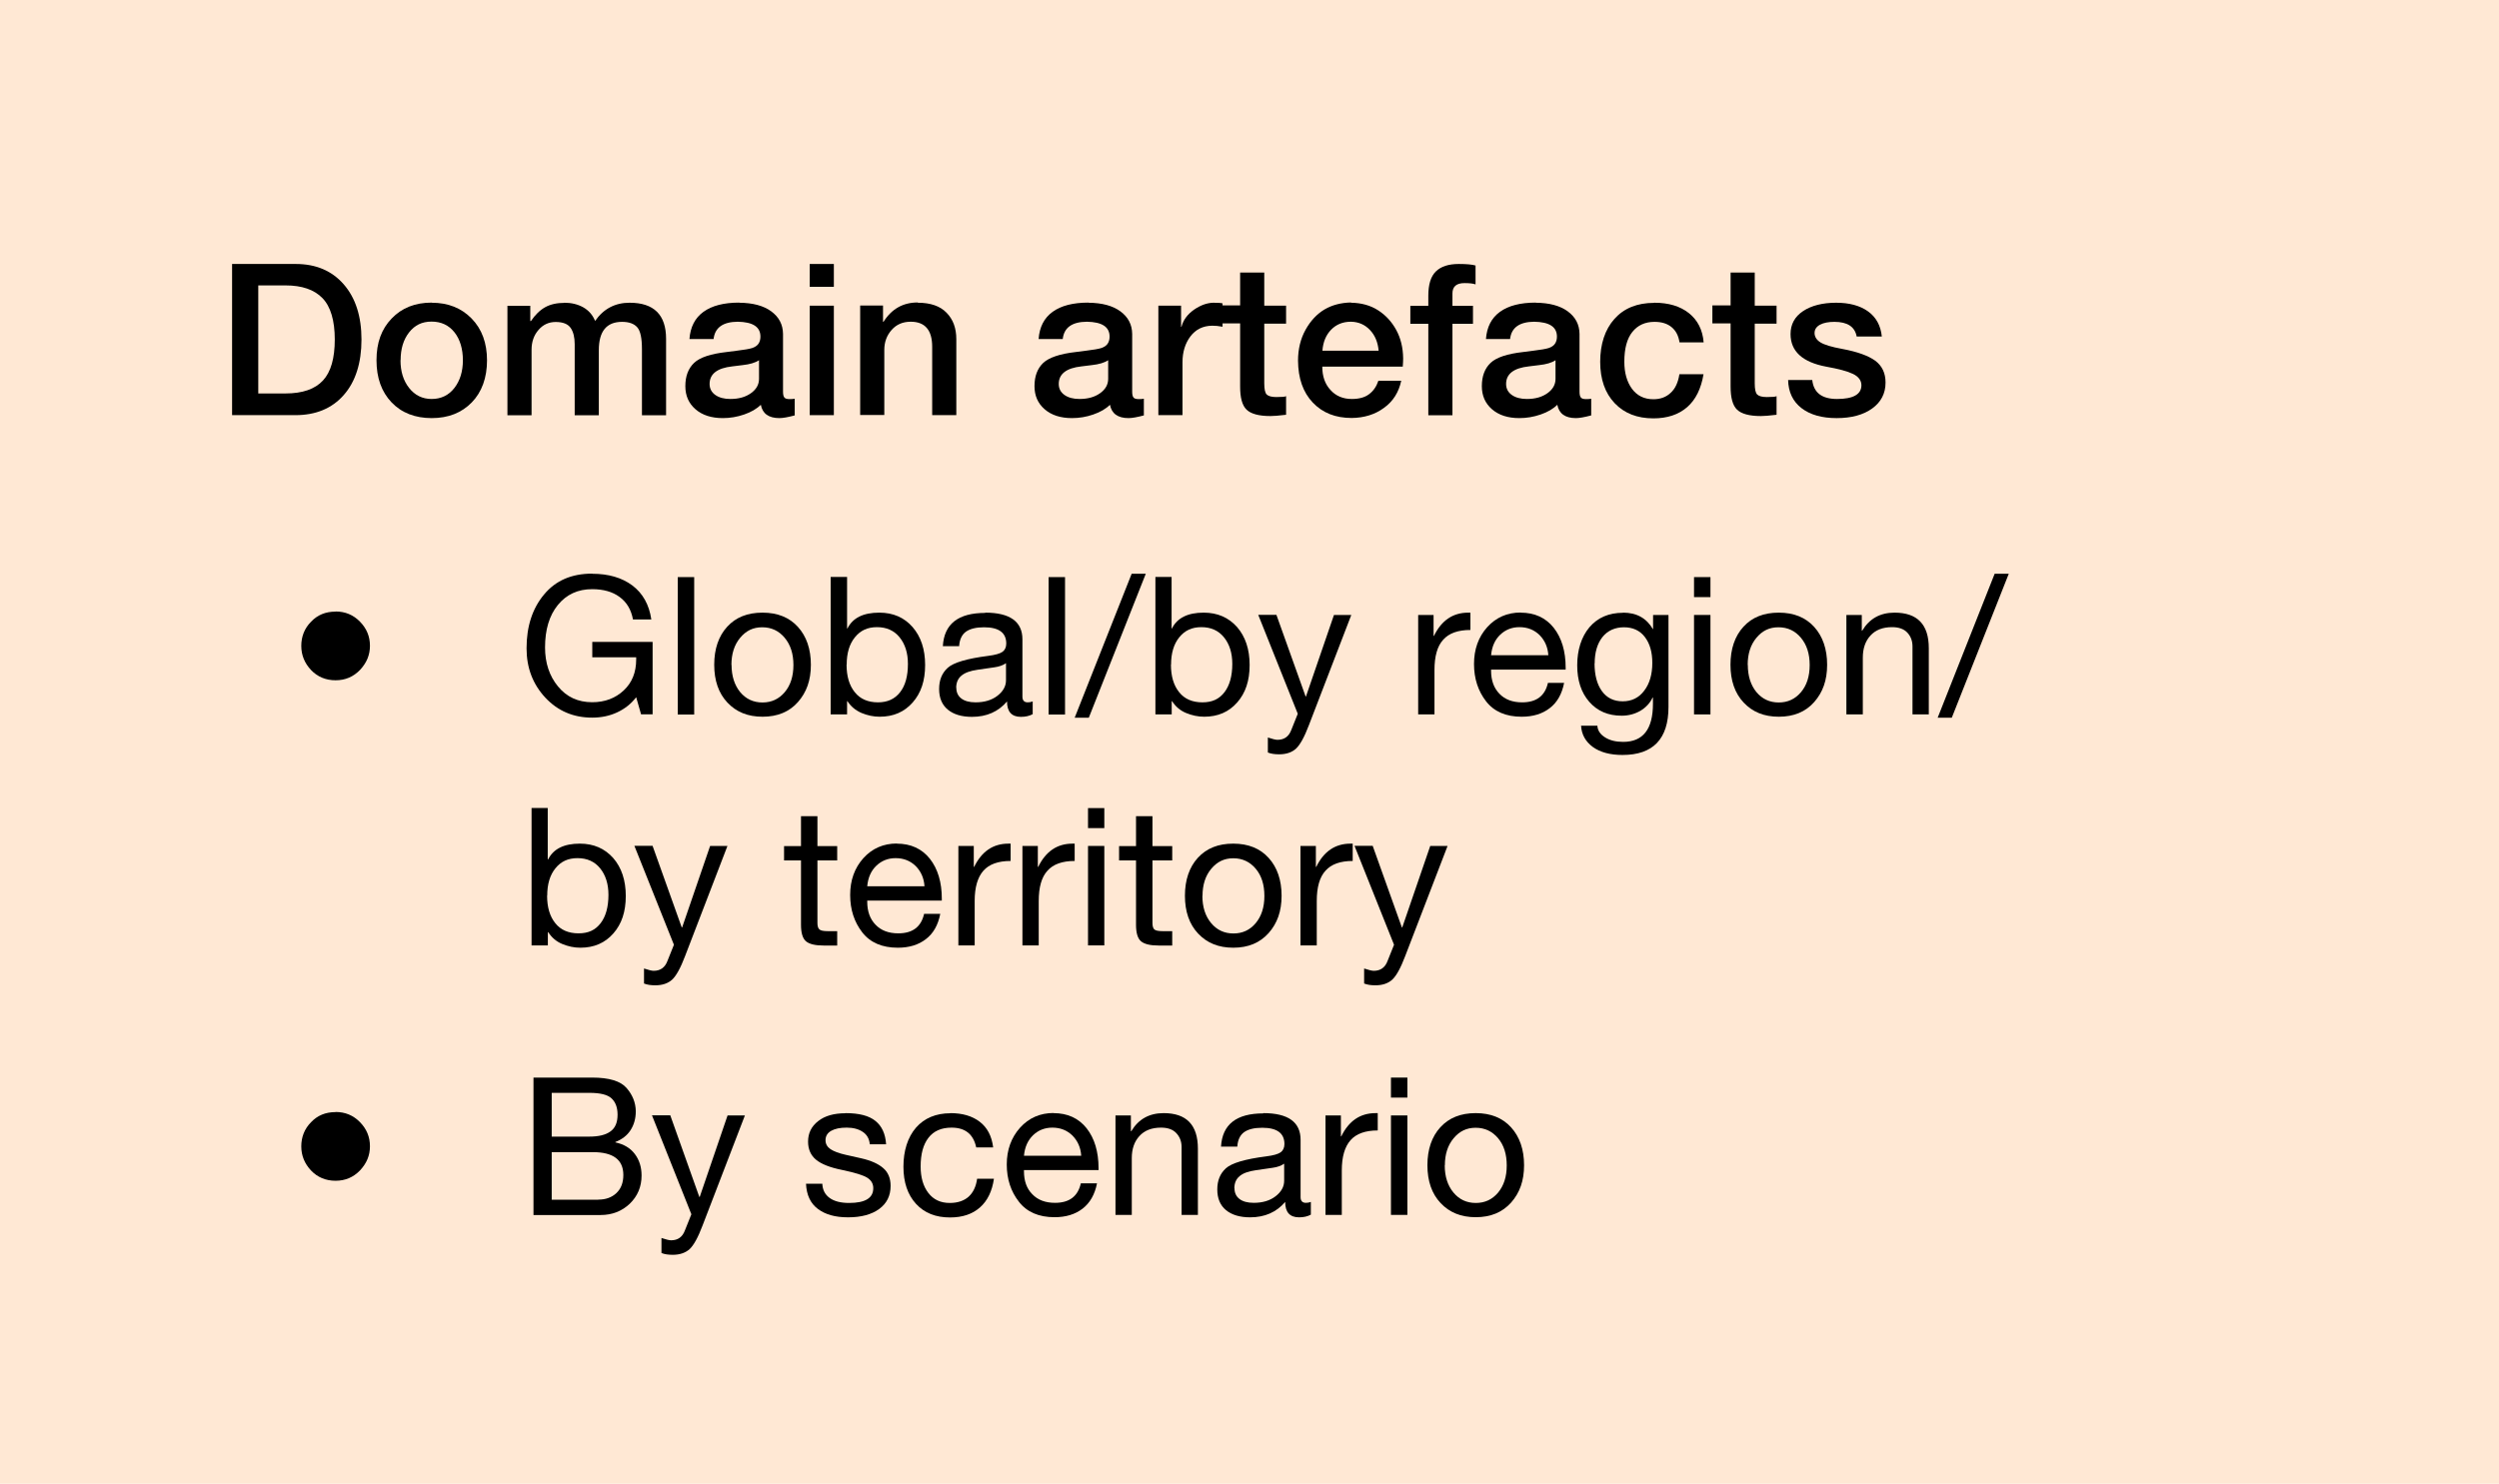 <?xml version="1.0" encoding="UTF-8"?><svg id="Details" xmlns="http://www.w3.org/2000/svg" viewBox="0 0 194.68 115.62"><defs><style>.cls-1{fill:#ffe8d4;}</style></defs><rect class="cls-1" width="194.68" height="115.62"/><path d="M23.04,20.57c1.57,0,2.82.53,3.74,1.59s1.38,2.49,1.38,4.3-.46,3.28-1.38,4.32c-.92,1.05-2.18,1.57-3.77,1.57h-4.93v-11.78h4.97ZM22.24,30.66c1.33,0,2.3-.34,2.92-1.01.62-.67.92-1.74.92-3.2s-.32-2.56-.96-3.22c-.64-.66-1.6-.99-2.87-.99h-2.13v8.42h2.11Z"/><path d="M33.63,23.59c1.28,0,2.31.41,3.11,1.23.8.82,1.2,1.91,1.2,3.26s-.4,2.47-1.19,3.28-1.83,1.22-3.12,1.22-2.35-.41-3.13-1.23c-.78-.82-1.17-1.91-1.17-3.28s.39-2.43,1.18-3.25c.79-.83,1.83-1.24,3.13-1.24ZM31.2,28.07c0,.87.22,1.59.67,2.16.45.57,1.03.86,1.76.86s1.33-.29,1.77-.86c.44-.57.66-1.29.66-2.16s-.22-1.63-.66-2.18-1.03-.83-1.78-.83-1.31.28-1.75.84c-.44.56-.66,1.28-.66,2.16Z"/><path d="M43.96,23.59c.56,0,1.05.12,1.48.36.42.24.73.59.92,1.06.66-.95,1.56-1.42,2.69-1.42,1.89,0,2.84.94,2.84,2.81v5.96h-1.88v-5.15c0-.86-.12-1.43-.37-1.71s-.64-.42-1.18-.42c-1.21,0-1.81.74-1.81,2.21v5.07h-1.88v-5.54c0-.53-.1-.95-.31-1.26-.21-.31-.6-.47-1.17-.47-.54,0-.99.21-1.34.62-.36.41-.54.93-.54,1.54v5.11h-1.88v-8.53h1.78v1.19h.05c.33-.49.7-.85,1.11-1.08.41-.23.92-.34,1.51-.34Z"/><path d="M57.59,23.59c1.06.01,1.89.23,2.49.67s.91,1.02.92,1.76v4.49c0,.22.03.37.1.46.07.09.2.13.41.13.18,0,.31-.01.4-.03v1.3c-.53.14-.92.21-1.19.21-.84,0-1.32-.35-1.45-1.04-.32.32-.75.57-1.3.76s-1.1.28-1.66.28c-.89,0-1.6-.23-2.13-.69-.53-.46-.79-1.06-.79-1.8,0-.78.23-1.38.68-1.81s1.3-.71,2.54-.85l.78-.1c.58-.07.99-.14,1.21-.21.23-.08.39-.19.49-.34s.15-.33.15-.55c0-.76-.59-1.14-1.77-1.16-1.15.01-1.78.46-1.88,1.35h-1.88c.07-.94.43-1.64,1.09-2.12s1.59-.72,2.79-.72ZM55.28,29.92c0,.36.15.65.45.86.3.21.69.31,1.17.31.65,0,1.18-.15,1.6-.45s.63-.67.63-1.12v-1.45c-.3.2-.72.32-1.27.38l-.81.1c-1.18.13-1.77.59-1.77,1.37Z"/><path d="M64.96,20.57v1.78h-1.88v-1.78h1.88ZM64.96,23.82v8.53h-1.88v-8.53h1.88Z"/><path d="M71.5,23.59c.99,0,1.74.26,2.24.78.51.52.76,1.2.76,2.06v5.92h-1.88v-5.33c0-1.3-.56-1.95-1.67-1.95-.62,0-1.11.21-1.49.64s-.57.95-.57,1.55v5.08h-1.88v-8.53h1.78v1.25l.03.03c.63-1.01,1.52-1.52,2.67-1.52Z"/><path d="M84.79,23.59c1.06.01,1.89.23,2.49.67s.91,1.02.92,1.76v4.49c0,.22.03.37.1.46s.2.13.41.13c.18,0,.31-.01.4-.03v1.3c-.53.14-.92.21-1.19.21-.84,0-1.32-.35-1.45-1.04-.32.32-.75.57-1.3.76-.54.19-1.1.28-1.66.28-.89,0-1.6-.23-2.13-.69s-.79-1.06-.79-1.8c0-.78.23-1.38.68-1.81.45-.42,1.3-.71,2.54-.85l.78-.1c.58-.07.99-.14,1.21-.21.23-.08.39-.19.49-.34.1-.15.15-.33.15-.55,0-.76-.59-1.14-1.77-1.16-1.16.01-1.78.46-1.88,1.35h-1.88c.07-.94.43-1.64,1.09-2.12.66-.48,1.59-.72,2.79-.72ZM82.48,29.92c0,.36.15.65.45.86s.69.31,1.17.31c.65,0,1.18-.15,1.6-.45.42-.3.63-.67.63-1.12v-1.45c-.3.2-.72.32-1.27.38l-.81.1c-1.18.13-1.77.59-1.77,1.37Z"/><path d="M94.53,23.59c.38,0,.62.02.71.05v1.82c-.31-.06-.58-.08-.81-.08-.72.01-1.28.29-1.69.83s-.62,1.22-.62,2.02v4.12h-1.88v-8.53h1.77v1.65h.03c.14-.54.47-.98.98-1.34.51-.35,1.01-.53,1.51-.54Z"/><path d="M98.49,21.26v2.56h1.7v1.4h-1.7v4.65c0,.45.06.74.19.87.13.13.38.2.75.2.44,0,.69-.02.76-.07v1.45c-.56.07-.97.1-1.22.1-.9,0-1.52-.17-1.86-.5s-.5-.93-.5-1.8v-4.92h-1.42v-1.4h1.42v-2.56h1.88Z"/><path d="M105.25,23.59c.81.01,1.52.21,2.11.59.59.38,1.06.89,1.41,1.53.35.64.53,1.38.54,2.22,0,.17-.01.38-.03.64h-6.27c0,.75.21,1.36.64,1.82.42.47.98.7,1.66.7.56,0,1.01-.12,1.34-.37.34-.25.58-.6.73-1.05h1.78c-.19.89-.63,1.6-1.34,2.11-.7.52-1.55.78-2.52.79-1.27,0-2.27-.4-3.03-1.2s-1.14-1.89-1.15-3.27c0-.9.2-1.71.59-2.41.39-.7.89-1.23,1.48-1.58.6-.35,1.28-.52,2.05-.54ZM107.4,27.33c-.06-.66-.28-1.2-.68-1.62s-.89-.63-1.48-.64c-.63,0-1.14.21-1.54.62-.4.41-.63.96-.68,1.64h4.39Z"/><path d="M113.65,20.57c.59,0,1.03.04,1.3.12v1.47c-.2-.07-.48-.1-.86-.1-.63,0-.94.27-.94.81v.96h1.6v1.4h-1.6v7.13h-1.88v-7.13h-1.4v-1.4h1.4v-.78c0-.88.19-1.51.59-1.9s.99-.58,1.79-.58Z"/><path d="M119.64,23.59c1.06.01,1.89.23,2.49.67s.91,1.02.92,1.76v4.49c0,.22.03.37.1.46.07.09.2.13.41.13.18,0,.31-.01.4-.03v1.3c-.53.14-.92.21-1.19.21-.84,0-1.32-.35-1.45-1.04-.32.32-.75.57-1.3.76s-1.1.28-1.66.28c-.89,0-1.6-.23-2.13-.69-.53-.46-.79-1.06-.79-1.8,0-.78.23-1.38.68-1.81s1.3-.71,2.54-.85l.78-.1c.58-.07.99-.14,1.21-.21.23-.08.39-.19.49-.34s.15-.33.15-.55c0-.76-.59-1.14-1.77-1.16-1.15.01-1.78.46-1.88,1.35h-1.88c.07-.94.43-1.64,1.09-2.12s1.59-.72,2.79-.72ZM117.33,29.92c0,.36.15.65.45.86.3.21.69.31,1.17.31.65,0,1.18-.15,1.6-.45s.63-.67.63-1.12v-1.45c-.3.2-.72.32-1.27.38l-.81.1c-1.18.13-1.77.59-1.77,1.37Z"/><path d="M128.88,23.59c1.11,0,2.01.27,2.69.81.68.54,1.07,1.3,1.15,2.28h-1.88c-.08-.52-.28-.91-.62-1.19s-.78-.41-1.33-.41c-.73,0-1.3.26-1.72.78-.42.52-.63,1.29-.63,2.33,0,.86.2,1.56.59,2.1.4.54.95.82,1.67.82.54,0,.99-.16,1.34-.49.36-.32.59-.81.69-1.46h1.88c-.19,1.13-.61,1.99-1.28,2.57-.67.58-1.54.87-2.63.87-1.25,0-2.26-.39-3.01-1.18-.75-.79-1.13-1.86-1.13-3.23s.37-2.51,1.11-3.34c.74-.83,1.77-1.25,3.09-1.25Z"/><path d="M136.7,21.26v2.56h1.7v1.4h-1.7v4.65c0,.45.06.74.19.87.13.13.38.2.75.2.44,0,.69-.02.76-.07v1.45c-.56.07-.97.1-1.22.1-.9,0-1.52-.17-1.86-.5-.34-.33-.5-.93-.5-1.8v-4.92h-1.42v-1.4h1.42v-2.56h1.88Z"/><path d="M143.04,23.59c1.02,0,1.85.22,2.48.67.63.45.99,1.1,1.08,1.96h-1.96c-.14-.76-.72-1.14-1.73-1.14-.46,0-.84.07-1.12.22s-.43.37-.43.65.15.54.46.73c.31.19.87.36,1.7.51,1.18.22,2.03.53,2.57.92.53.4.8.96.8,1.7,0,.85-.35,1.52-1.04,2.02-.69.5-1.62.75-2.77.75s-2.07-.26-2.74-.78c-.67-.52-1.02-1.25-1.04-2.19h1.88c.11.99.75,1.48,1.93,1.48,1.26,0,1.9-.36,1.9-1.07,0-.37-.22-.67-.65-.88s-1.14-.4-2.1-.57c-1.85-.35-2.77-1.2-2.77-2.54,0-.76.33-1.36.98-1.79.65-.43,1.52-.65,2.58-.65Z"/><path d="M26.14,47.65c.75,0,1.38.26,1.9.79.52.53.78,1.15.78,1.88s-.26,1.33-.77,1.88c-.52.54-1.15.81-1.91.81s-1.41-.27-1.91-.8-.76-1.16-.76-1.88.25-1.37.76-1.88c.5-.53,1.13-.79,1.91-.79Z"/><path d="M46.13,44.71c1.27,0,2.31.3,3.13.91.81.61,1.31,1.49,1.48,2.65h-1.43c-.14-.76-.48-1.34-1.04-1.75-.55-.41-1.27-.61-2.14-.61-1.11,0-2,.41-2.67,1.23s-1,1.93-1,3.31c0,1.21.34,2.23,1.01,3.04.67.82,1.56,1.23,2.66,1.23.99,0,1.81-.31,2.46-.92.65-.61.97-1.41.97-2.41v-.17h-3.42v-1.2h4.7v5.64h-.9l-.38-1.33c-.39.51-.88.9-1.48,1.18s-1.25.41-1.95.41c-1.46,0-2.68-.52-3.65-1.56-.97-1.04-1.46-2.32-1.46-3.84,0-1.7.45-3.1,1.36-4.19.9-1.09,2.15-1.63,3.74-1.63Z"/><path d="M54.08,44.97v10.71h-1.28v-10.71h1.28Z"/><path d="M59.41,47.74c1.16,0,2.08.37,2.75,1.11s1.01,1.73,1.01,2.95-.34,2.15-1.01,2.91c-.67.76-1.59,1.14-2.75,1.14s-2.05-.37-2.74-1.1-1.03-1.72-1.03-2.95.34-2.23,1.01-2.96c.67-.74,1.59-1.1,2.75-1.1ZM56.99,51.81c0,.87.23,1.58.67,2.12.45.54,1.03.81,1.74.81s1.28-.27,1.73-.8.68-1.24.68-2.12-.23-1.58-.68-2.12c-.45-.54-1.03-.82-1.75-.82s-1.26.27-1.72.82c-.46.55-.68,1.26-.68,2.11Z"/><path d="M65.99,44.97v4h.03c.41-.82,1.23-1.23,2.48-1.23,1.08,0,1.94.38,2.59,1.12.65.75.98,1.73.98,2.96s-.32,2.18-.97,2.92-1.5,1.11-2.57,1.11c-.48,0-.95-.1-1.41-.29-.46-.2-.83-.5-1.1-.92h-.03v1.03h-1.28v-10.71h1.28ZM65.95,51.79c0,.9.21,1.62.64,2.15.42.53,1.03.79,1.81.79.74,0,1.31-.26,1.72-.79.41-.52.61-1.26.61-2.21,0-.85-.22-1.54-.65-2.07s-1.02-.79-1.76-.79-1.29.26-1.72.79c-.43.53-.64,1.24-.64,2.13Z"/><path d="M76.75,47.74c1.93,0,2.9.7,2.9,2.08v4.47c0,.29.14.44.41.44.13,0,.26-.02.39-.07v.99c-.25.14-.56.21-.92.21-.72,0-1.08-.4-1.08-1.2-.68.8-1.59,1.2-2.73,1.2-.8,0-1.43-.19-1.88-.56s-.68-.91-.68-1.61.22-1.24.67-1.65,1.5-.72,3.14-.93c.56-.07.94-.18,1.13-.32.19-.14.29-.36.29-.64,0-.85-.58-1.27-1.73-1.27-.63,0-1.1.12-1.42.35-.31.23-.49.61-.52,1.12h-1.27c.1-1.73,1.2-2.59,3.3-2.59ZM74.5,53.59c0,.36.13.64.39.84.26.2.63.3,1.11.3.69,0,1.26-.17,1.7-.51.44-.34.67-.74.67-1.21v-1.33c-.23.16-.53.27-.9.32l-1.31.19c-.57.08-.99.23-1.26.46-.27.22-.41.54-.41.95Z"/><path d="M82.97,44.97v10.71h-1.28v-10.71h1.28Z"/><path d="M89.26,44.71l-4.44,11.22h-1.1l4.44-11.22h1.1Z"/><path d="M91.27,44.97v4h.03c.41-.82,1.23-1.23,2.47-1.23,1.08,0,1.94.38,2.6,1.12.65.75.98,1.73.98,2.96s-.32,2.18-.97,2.92-1.5,1.11-2.57,1.11c-.48,0-.95-.1-1.41-.29s-.82-.5-1.09-.92h-.03v1.03h-1.27v-10.71h1.27ZM91.22,51.79c0,.9.21,1.62.64,2.15.42.53,1.03.79,1.81.79s1.31-.26,1.72-.79c.4-.52.61-1.26.61-2.21,0-.85-.22-1.54-.65-2.07s-1.02-.79-1.76-.79-1.29.26-1.72.79c-.43.53-.64,1.24-.64,2.13Z"/><path d="M99.44,47.92l2.27,6.35h.03l2.18-6.35h1.35l-3.3,8.58c-.35.93-.69,1.54-1.01,1.84-.32.29-.76.44-1.31.44-.34,0-.63-.04-.88-.14v-1.17c.36.12.61.18.75.18.53,0,.89-.26,1.08-.78l.5-1.25-3.08-7.71h1.44Z"/><path d="M114.55,47.74v1.35c-.96,0-1.67.25-2.12.76-.46.5-.68,1.29-.68,2.36v3.46h-1.27v-7.75h1.2v1.63h.03c.59-1.21,1.48-1.81,2.67-1.81h.18Z"/><path d="M118.46,47.74c1.1,0,1.96.4,2.58,1.18.62.79.93,1.83.93,3.11v.15h-5.81v.09c0,.75.22,1.35.65,1.79.43.45,1.02.67,1.77.67,1.11,0,1.78-.5,2.01-1.52h1.26c-.17.87-.54,1.53-1.12,1.97-.58.45-1.31.67-2.19.67-1.22,0-2.15-.4-2.77-1.2s-.94-1.77-.94-2.91.34-2.1,1.03-2.87c.69-.76,1.56-1.14,2.61-1.14ZM120.62,51.06c-.04-.63-.27-1.15-.68-1.57-.42-.41-.94-.62-1.57-.62-.59,0-1.09.2-1.5.59s-.65.93-.71,1.6h4.46Z"/><path d="M126.44,47.74c1.06,0,1.83.43,2.33,1.29h.01v-1.11h1.2v7.17c0,2.49-1.2,3.74-3.58,3.74-.97,0-1.74-.21-2.31-.62-.57-.42-.88-.97-.92-1.66h1.27c.02.37.22.67.6.91s.85.35,1.41.35c1.55,0,2.32-.99,2.32-2.97v-.48h-.03c-.2.43-.52.77-.95,1.03-.44.25-.92.38-1.46.38-1.05,0-1.89-.36-2.52-1.08s-.94-1.67-.94-2.85.32-2.21.95-2.96c.64-.75,1.51-1.13,2.62-1.13ZM124.22,51.69c0,.91.19,1.63.57,2.16.38.53.92.8,1.62.8s1.26-.27,1.68-.83c.42-.55.63-1.27.63-2.17,0-.83-.19-1.5-.58-2.01-.39-.51-.94-.76-1.63-.76s-1.28.26-1.68.77c-.4.51-.6,1.2-.6,2.05Z"/><path d="M133.25,44.97v1.56h-1.28v-1.56h1.28ZM133.25,47.92v7.75h-1.28v-7.75h1.28Z"/><path d="M138.58,47.74c1.16,0,2.08.37,2.75,1.11s1.01,1.73,1.01,2.95-.34,2.15-1.01,2.91c-.67.76-1.59,1.14-2.75,1.14s-2.05-.37-2.74-1.1-1.03-1.72-1.03-2.95.34-2.23,1.01-2.96c.67-.74,1.59-1.1,2.75-1.1ZM136.16,51.81c0,.87.23,1.58.67,2.12.45.54,1.03.81,1.74.81s1.28-.27,1.73-.8.68-1.24.68-2.12-.23-1.58-.68-2.12c-.45-.54-1.03-.82-1.75-.82s-1.26.27-1.72.82c-.46.55-.68,1.26-.68,2.11Z"/><path d="M147.59,47.74c1.78,0,2.67.92,2.67,2.77v5.16h-1.27v-5.29c0-.43-.13-.79-.4-1.08s-.67-.43-1.19-.43c-.73,0-1.29.22-1.69.66-.4.44-.59,1.01-.59,1.72v4.42h-1.28v-7.75h1.2v1.23h.03c.56-.94,1.4-1.41,2.52-1.41Z"/><path d="M156.49,44.71l-4.44,11.22h-1.1l4.44-11.22h1.1Z"/><path d="M42.67,62.97v4h.03c.41-.82,1.23-1.23,2.47-1.23,1.08,0,1.94.38,2.6,1.12.65.75.98,1.73.98,2.96s-.32,2.18-.97,2.92-1.5,1.11-2.57,1.11c-.48,0-.95-.1-1.41-.29s-.82-.5-1.09-.92h-.03v1.03h-1.27v-10.71h1.27ZM42.62,69.79c0,.9.21,1.62.64,2.15.42.53,1.03.79,1.81.79s1.31-.26,1.72-.79c.4-.52.61-1.26.61-2.21,0-.85-.22-1.54-.65-2.07s-1.02-.79-1.76-.79-1.29.26-1.72.79c-.43.53-.64,1.24-.64,2.13Z"/><path d="M50.84,65.92l2.27,6.35h.03l2.18-6.35h1.35l-3.3,8.58c-.35.93-.69,1.54-1.01,1.84-.32.29-.76.44-1.31.44-.34,0-.63-.04-.88-.14v-1.17c.36.12.61.18.75.18.53,0,.89-.26,1.08-.78l.5-1.25-3.08-7.71h1.44Z"/><path d="M63.68,63.6v2.33h1.54v1.12h-1.54v4.86c0,.23.04.4.14.5.09.1.31.15.67.15h.73v1.12h-1.05c-.66,0-1.12-.11-1.38-.33-.26-.22-.39-.65-.39-1.29v-5.01h-1.32v-1.12h1.32v-2.33h1.27Z"/><path d="M69.86,65.74c1.1,0,1.96.4,2.58,1.18.62.79.93,1.83.93,3.11v.15h-5.81v.09c0,.75.22,1.35.65,1.79.43.45,1.02.67,1.77.67,1.11,0,1.78-.5,2.01-1.52h1.26c-.17.87-.54,1.53-1.12,1.97-.58.45-1.31.67-2.19.67-1.22,0-2.15-.4-2.77-1.2s-.94-1.77-.94-2.91.34-2.1,1.03-2.87c.69-.76,1.56-1.14,2.61-1.14ZM72.02,69.06c-.04-.63-.27-1.15-.68-1.57-.42-.41-.94-.62-1.57-.62-.59,0-1.09.2-1.5.59s-.65.93-.71,1.6h4.46Z"/><path d="M78.73,65.74v1.35c-.96,0-1.67.25-2.12.76s-.68,1.29-.68,2.36v3.46h-1.27v-7.75h1.2v1.63h.03c.59-1.21,1.48-1.81,2.67-1.81h.18Z"/><path d="M83.72,65.74v1.35c-.96,0-1.67.25-2.12.76-.46.5-.68,1.29-.68,2.36v3.46h-1.27v-7.75h1.2v1.63h.03c.59-1.21,1.48-1.81,2.67-1.81h.18Z"/><path d="M86.03,62.97v1.56h-1.27v-1.56h1.27ZM86.03,65.92v7.75h-1.27v-7.75h1.27Z"/><path d="M89.78,63.6v2.33h1.54v1.12h-1.54v4.86c0,.23.04.4.13.5.09.1.31.15.68.15h.73v1.12h-1.05c-.66,0-1.12-.11-1.38-.33-.26-.22-.39-.65-.39-1.29v-5.01h-1.32v-1.12h1.32v-2.33h1.27Z"/><path d="M96.08,65.74c1.16,0,2.08.37,2.75,1.11.67.74,1.01,1.73,1.01,2.95s-.34,2.15-1.01,2.91c-.68.76-1.59,1.14-2.75,1.14s-2.05-.37-2.74-1.1-1.03-1.72-1.03-2.95.34-2.23,1.01-2.96c.68-.74,1.59-1.1,2.75-1.1ZM93.67,69.81c0,.87.23,1.58.68,2.12.45.54,1.03.81,1.74.81s1.28-.27,1.73-.8c.45-.54.68-1.24.68-2.12s-.22-1.58-.67-2.12-1.04-.82-1.75-.82-1.26.27-1.72.82c-.46.55-.68,1.26-.68,2.11Z"/><path d="M105.38,65.74v1.35c-.96,0-1.67.25-2.12.76-.46.5-.68,1.29-.68,2.36v3.46h-1.27v-7.75h1.2v1.63h.03c.59-1.21,1.48-1.81,2.67-1.81h.18Z"/><path d="M106.94,65.92l2.27,6.35h.03l2.18-6.35h1.35l-3.3,8.58c-.35.93-.69,1.54-1.01,1.84-.32.29-.76.44-1.31.44-.34,0-.63-.04-.88-.14v-1.17c.36.12.61.18.75.18.53,0,.89-.26,1.08-.78l.5-1.25-3.08-7.71h1.44Z"/><path d="M26.14,86.65c.75,0,1.38.26,1.9.79.52.53.78,1.15.78,1.88s-.26,1.33-.77,1.88c-.52.54-1.15.81-1.91.81s-1.41-.27-1.91-.8-.76-1.16-.76-1.88.25-1.37.76-1.88c.5-.53,1.13-.79,1.91-.79Z"/><path d="M46.13,83.97c1.32,0,2.21.27,2.68.81.47.54.71,1.14.72,1.81,0,.57-.14,1.06-.41,1.48s-.67.72-1.18.92v.03c.66.14,1.16.44,1.51.9s.53,1.02.53,1.68c0,.88-.31,1.61-.92,2.2-.61.58-1.37.88-2.27.88h-5.23v-10.71h4.58ZM45.91,88.57c.72,0,1.27-.13,1.64-.4.38-.27.56-.7.56-1.31,0-.56-.16-.98-.47-1.27-.31-.29-.89-.43-1.72-.43h-2.94v3.41h2.93ZM46.61,93.48c.58,0,1.05-.17,1.41-.51.36-.34.54-.81.54-1.41,0-1.19-.79-1.78-2.38-1.78h-3.2v3.71h3.63Z"/><path d="M52.22,86.92l2.26,6.35h.03l2.17-6.35h1.35l-3.3,8.58c-.35.93-.69,1.54-1.01,1.84-.33.29-.76.44-1.31.44-.34,0-.64-.04-.88-.14v-1.17c.36.12.61.18.75.18.53,0,.89-.26,1.08-.78l.5-1.25-3.07-7.71h1.44Z"/><path d="M65.87,86.74c1.05,0,1.83.2,2.33.61.5.4.78,1.01.83,1.82h-1.27c-.04-.43-.22-.75-.55-.97-.33-.22-.74-.33-1.25-.33s-.91.08-1.21.25c-.3.17-.44.42-.44.73,0,.29.13.52.39.7.26.17.65.32,1.19.44l1.2.27c.75.17,1.32.42,1.71.76.39.33.58.8.58,1.39,0,.77-.3,1.37-.89,1.8-.59.43-1.4.65-2.42.65s-1.77-.22-2.35-.65-.89-1.09-.93-1.97h1.27c.02.48.21.85.57,1.11.36.26.86.39,1.52.39,1.25,0,1.88-.38,1.88-1.15,0-.34-.15-.61-.46-.81-.31-.2-.96-.4-1.96-.61-.95-.19-1.63-.46-2.04-.8-.41-.34-.62-.81-.62-1.41,0-.66.26-1.19.79-1.6.52-.41,1.23-.61,2.12-.61Z"/><path d="M74.03,86.74c.94,0,1.7.22,2.29.67.59.45.94,1.11,1.05,2h-1.32c-.22-1.03-.86-1.54-1.92-1.54-.79,0-1.39.26-1.8.79-.41.53-.61,1.27-.61,2.24,0,.85.2,1.54.6,2.06.4.52.95.78,1.67.78.62,0,1.11-.17,1.47-.49.36-.33.58-.8.66-1.4h1.31c-.14.97-.5,1.72-1.09,2.24s-1.36.78-2.33.78c-1.12,0-2-.35-2.65-1.06-.65-.71-.98-1.67-.98-2.9s.33-2.29.98-3.04c.65-.74,1.55-1.12,2.68-1.12Z"/><path d="M82.07,86.74c1.1,0,1.96.4,2.58,1.18.62.79.93,1.83.93,3.11v.15h-5.81v.09c0,.75.21,1.35.65,1.79.43.45,1.02.67,1.77.67,1.11,0,1.78-.5,2.01-1.52h1.26c-.17.87-.55,1.53-1.12,1.97-.58.45-1.31.67-2.19.67-1.22,0-2.15-.4-2.77-1.2-.63-.8-.95-1.77-.95-2.91s.35-2.1,1.04-2.87c.69-.76,1.56-1.14,2.61-1.14ZM84.23,90.06c-.04-.63-.27-1.15-.68-1.57-.42-.41-.94-.62-1.57-.62-.59,0-1.09.2-1.5.59-.41.4-.65.93-.71,1.6h4.46Z"/><path d="M90.65,86.74c1.78,0,2.67.92,2.67,2.77v5.16h-1.27v-5.29c0-.43-.14-.79-.41-1.08s-.67-.43-1.19-.43c-.73,0-1.29.22-1.69.66-.4.44-.59,1.01-.59,1.72v4.42h-1.27v-7.75h1.2v1.23h.03c.56-.94,1.4-1.41,2.52-1.41Z"/><path d="M98.42,86.74c1.93,0,2.9.7,2.9,2.08v4.47c0,.29.14.44.41.44.13,0,.26-.02.39-.07v.99c-.25.14-.56.21-.92.21-.72,0-1.08-.4-1.08-1.2-.68.8-1.59,1.2-2.73,1.2-.8,0-1.43-.19-1.88-.56s-.68-.91-.68-1.61.22-1.24.67-1.65,1.5-.72,3.14-.93c.56-.07.94-.18,1.13-.32.19-.14.29-.36.29-.64,0-.85-.58-1.27-1.73-1.27-.63,0-1.1.12-1.42.35-.31.23-.49.61-.52,1.12h-1.27c.1-1.73,1.2-2.59,3.3-2.59ZM96.17,92.59c0,.36.13.64.39.84.26.2.63.3,1.11.3.69,0,1.26-.17,1.7-.51.44-.34.67-.74.67-1.21v-1.33c-.23.16-.53.27-.9.32l-1.31.19c-.57.08-.99.23-1.26.46-.27.22-.41.54-.41.95Z"/><path d="M107.33,86.74v1.35c-.96,0-1.67.25-2.12.76s-.68,1.29-.68,2.36v3.46h-1.27v-7.75h1.2v1.63h.03c.59-1.21,1.48-1.81,2.67-1.81h.18Z"/><path d="M109.64,83.97v1.56h-1.28v-1.56h1.28ZM109.64,86.92v7.75h-1.28v-7.75h1.28Z"/><path d="M114.97,86.74c1.16,0,2.08.37,2.75,1.11.67.74,1.01,1.73,1.01,2.95s-.34,2.15-1.01,2.91c-.68.76-1.59,1.14-2.75,1.14s-2.05-.37-2.74-1.1-1.03-1.72-1.03-2.95.34-2.23,1.01-2.96c.68-.74,1.59-1.1,2.75-1.1ZM112.55,90.81c0,.87.23,1.58.68,2.12.45.54,1.03.81,1.74.81s1.28-.27,1.73-.8c.45-.54.68-1.24.68-2.12s-.22-1.58-.67-2.12-1.04-.82-1.75-.82-1.26.27-1.72.82c-.46.55-.68,1.26-.68,2.11Z"/></svg>